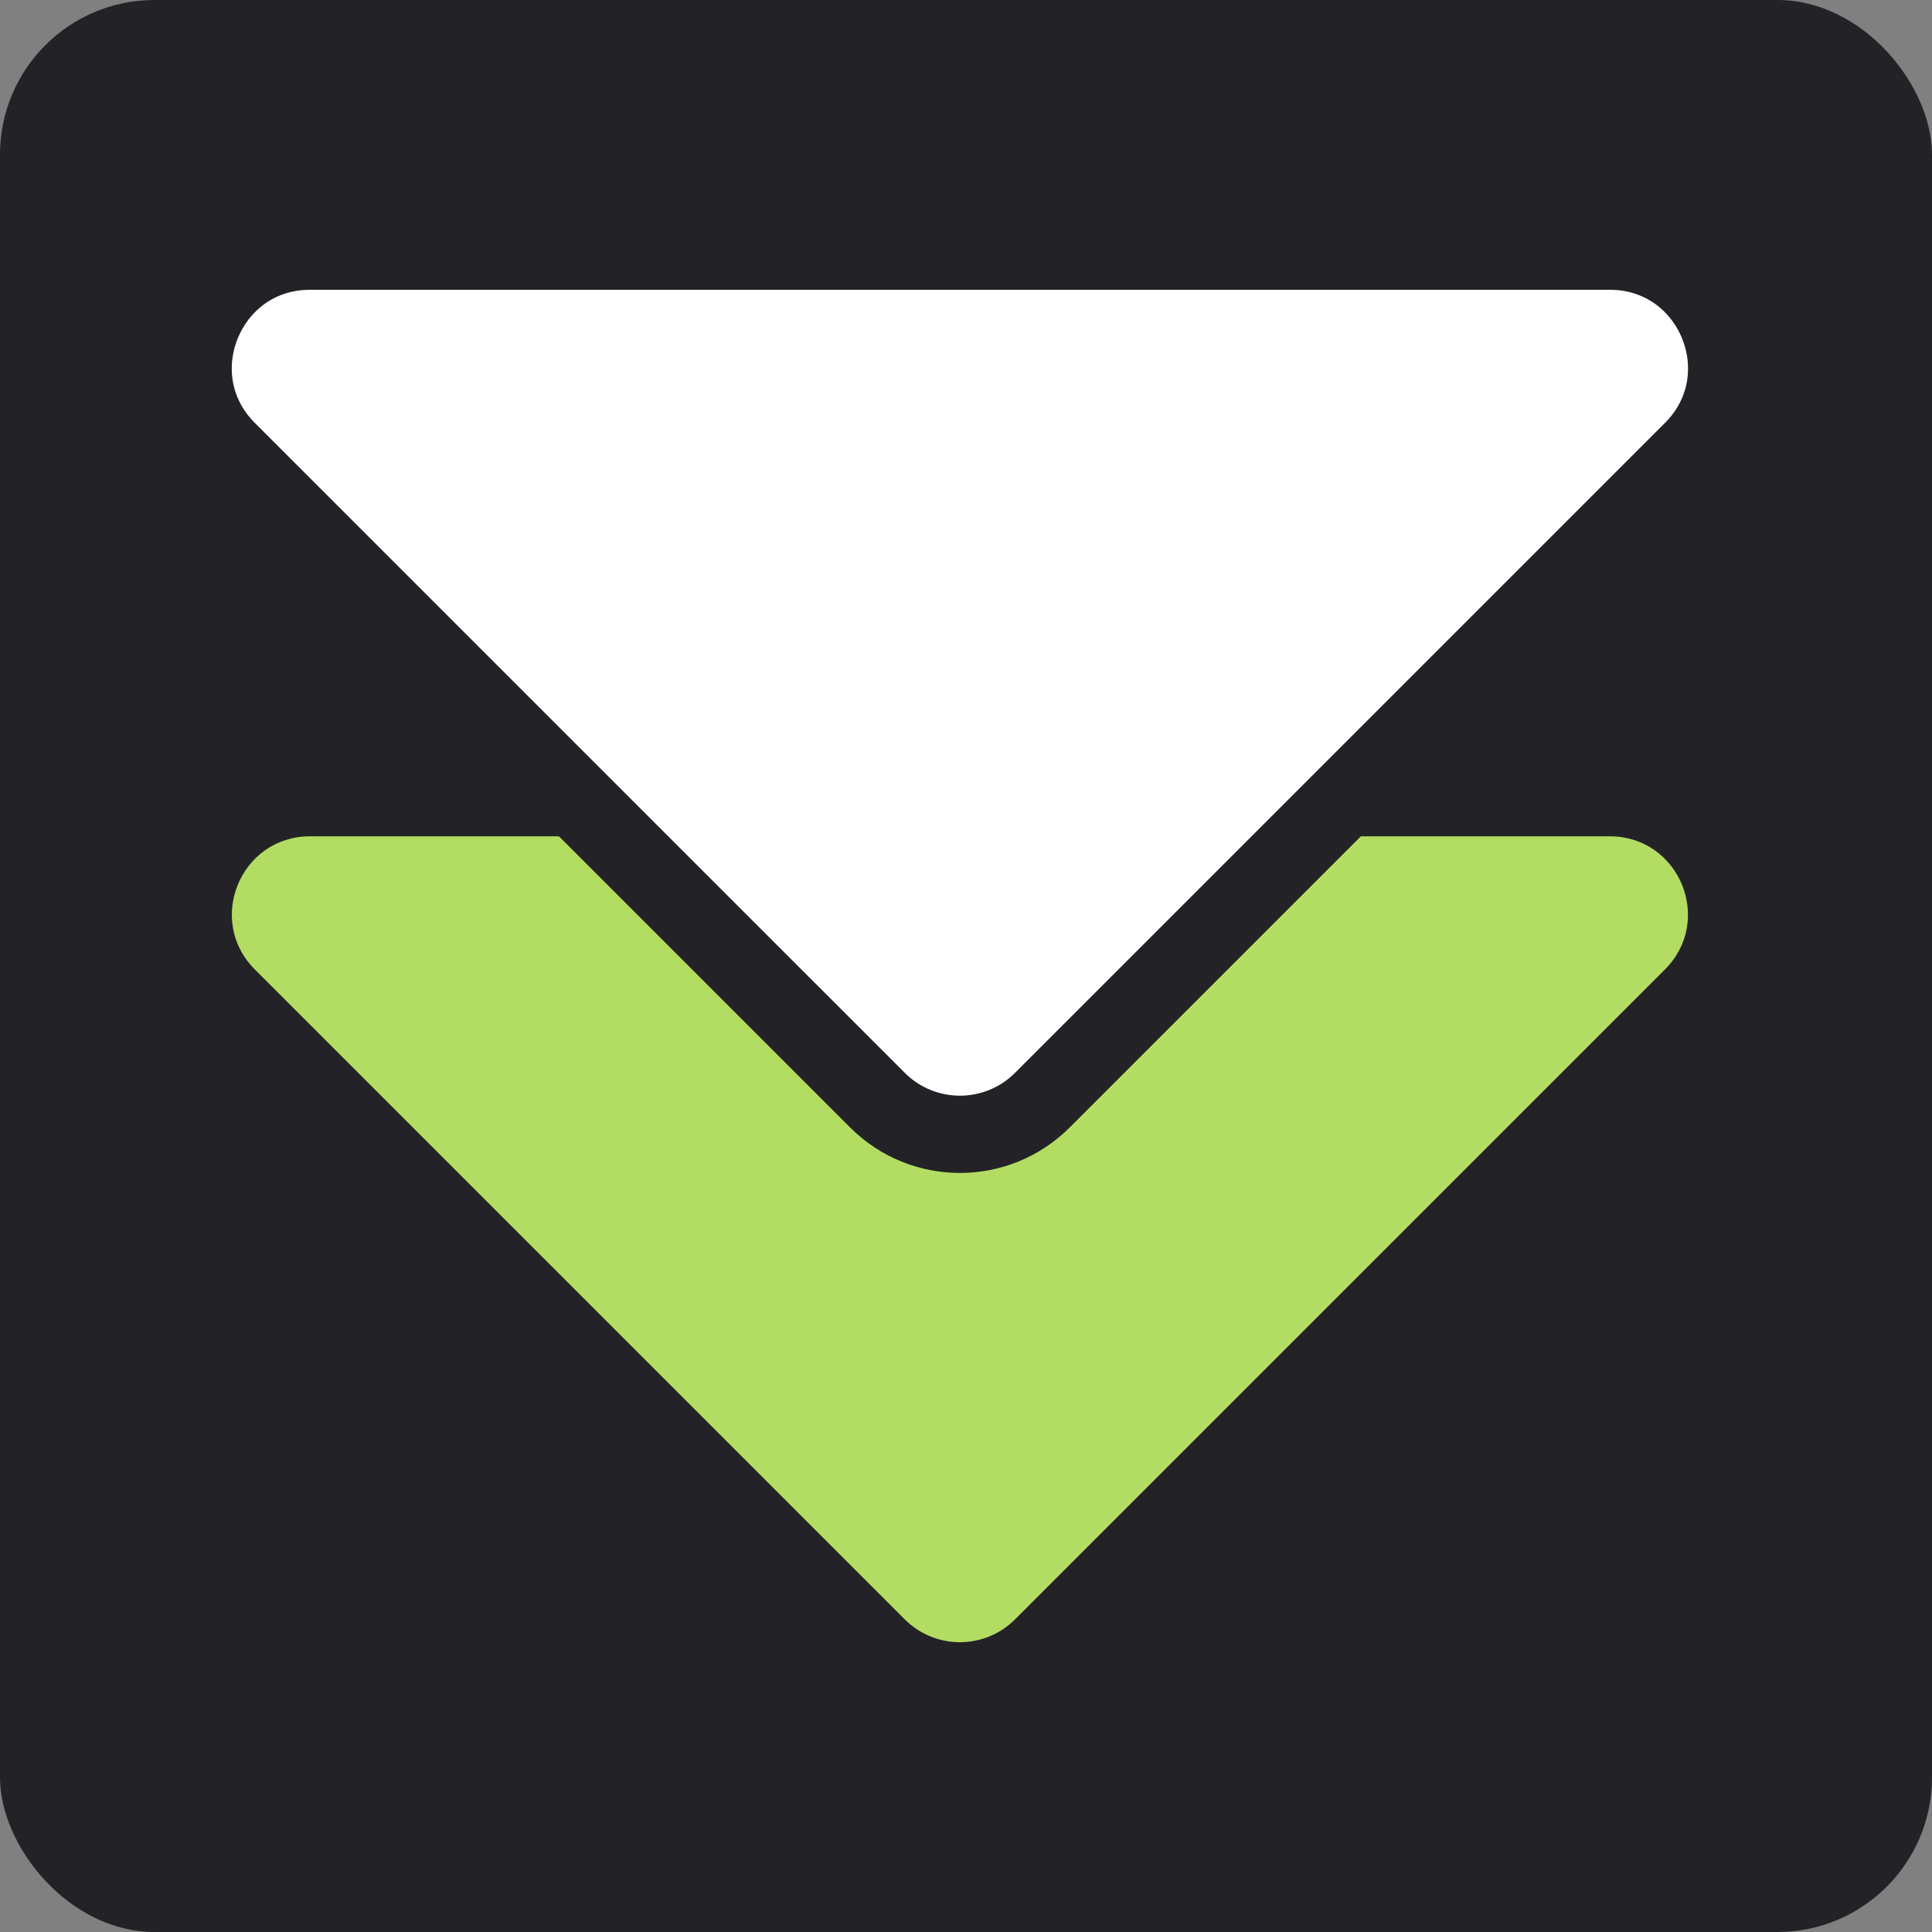 <svg width="100" height="100" viewBox="0 0 100 100" fill="none" xmlns="http://www.w3.org/2000/svg">
<rect x="0" y="0" width="100" height="100" fill="#808080" stroke="none"/>
<rect width="100" height="100" rx="8" fill="#232327"/>
<path d="M46.831 83.818L13.19 50.177C10.648 47.635 12.448 43.288 16.044 43.288H83.325C86.921 43.288 88.721 47.635 86.179 50.177L52.538 83.818C50.962 85.394 48.407 85.394 46.831 83.818Z" fill="#B3DD62"/>
<path d="M11.776 23.304L45.417 56.944C47.774 59.301 51.595 59.301 53.952 56.944L87.593 23.304C91.395 19.501 88.702 13 83.325 13H16.044C10.667 13 7.974 19.501 11.776 23.304Z" fill="white" stroke="#232327" stroke-width="4"/>
</svg>
